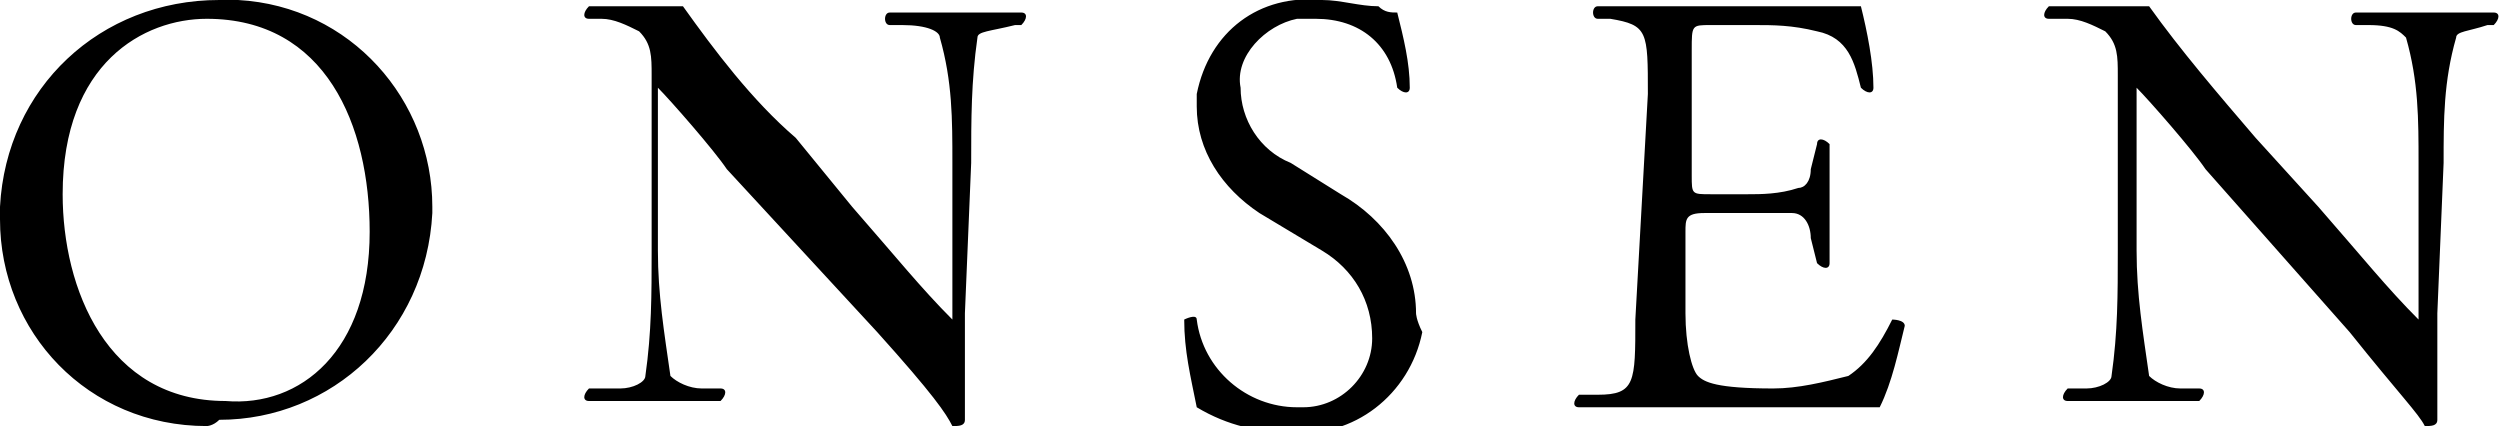 <?xml version="1.0" encoding="utf-8"?>
<!-- Generator: Adobe Illustrator 23.0.1, SVG Export Plug-In . SVG Version: 6.00 Build 0)  -->
<svg version="1.1" id="レイヤー_1" xmlns="http://www.w3.org/2000/svg" xmlns:xlink="http://www.w3.org/1999/xlink" x="0px"
	 y="0px" viewBox="0 0 39.9 6.8" style="enable-background:new 0 0 39.9 6.8;" xml:space="preserve">
<title>gajo</title>
<path d="M3.5,6.7c1.8,0,3.3-1.4,3.4-3.3c0,0,0-0.1,0-0.1C6.9,1.6,5.6,0.1,3.8,0C3.7,0,3.6,0,3.5,0C1.6,0,0.1,1.4,0,3.3
	c0,0.1,0,0.1,0,0.2c0,1.8,1.4,3.3,3.3,3.3C3.3,6.8,3.4,6.8,3.5,6.7L3.5,6.7z M3.6,6.4C1.7,6.4,1,4.6,1,3.1C1,1,2.3,0.3,3.3,0.3
	c1.9,0,2.6,1.7,2.6,3.4C5.9,5.6,4.8,6.5,3.6,6.4L3.6,6.4z M15.5,2.6c0-0.7,0-1.3,0.1-2c0-0.1,0.2-0.1,0.6-0.2h0.1
	c0.1-0.1,0.1-0.2,0-0.2c-0.3,0-0.6,0-1,0h-1.1c-0.1,0-0.1,0.2,0,0.2h0.2c0.4,0,0.6,0.1,0.6,0.2c0.2,0.7,0.2,1.3,0.2,2v2.1
	c0,0.1,0,0.3,0,0.4l0,0c-0.5-0.5-0.9-1-1.6-1.8l-0.9-1.1c-0.7-0.6-1.3-1.4-1.8-2.1c-0.1,0-0.3,0-0.4,0c-0.2,0-0.7,0-1.1,0
	c-0.1,0.1-0.1,0.2,0,0.2h0.2c0.2,0,0.4,0.1,0.6,0.2c0.2,0.2,0.2,0.4,0.2,0.7v2.8c0,0.7,0,1.3-0.1,2c0,0.1-0.2,0.2-0.4,0.2H9.4
	c-0.1,0.1-0.1,0.2,0,0.2c0.3,0,0.6,0,1,0s0.7,0,1.1,0c0.1-0.1,0.1-0.2,0-0.2h-0.3c-0.2,0-0.4-0.1-0.5-0.2c-0.1-0.7-0.2-1.3-0.2-2V2
	c0-0.2,0-0.4,0-0.6l0,0c0.2,0.2,0.9,1,1.1,1.3L14,5.3c0.9,1,1.1,1.3,1.2,1.5c0.1,0,0.2,0,0.2-0.1c0-0.2,0-1.4,0-1.7L15.5,2.6
	L15.5,2.6z M22.6,5c0-0.8-0.5-1.5-1.2-1.9l-0.8-0.5c-0.5-0.2-0.8-0.7-0.8-1.2c-0.1-0.5,0.4-1,0.9-1.1c0.1,0,0.2,0,0.3,0
	c0.7,0,1.2,0.4,1.3,1.1c0.1,0.1,0.2,0.1,0.2,0c0-0.4-0.1-0.8-0.2-1.2c-0.1,0-0.2,0-0.3-0.1C21.7,0.1,21.4,0,21.1,0
	c-1-0.1-1.8,0.5-2,1.5c0,0.1,0,0.1,0,0.2c0,0.7,0.4,1.3,1,1.7L21.1,4c0.5,0.3,0.8,0.8,0.8,1.4c0,0.6-0.5,1.1-1.1,1.1
	c0,0-0.1,0-0.1,0c-0.8,0-1.5-0.6-1.6-1.4c0-0.1-0.2,0-0.2,0c0,0.5,0.1,0.9,0.2,1.4c0.5,0.3,1,0.4,1.5,0.4c1,0.1,1.9-0.6,2.1-1.6
	C22.6,5.1,22.6,5,22.6,5z M26.1,5.1c0,1,0,1.2-0.6,1.2h-0.3c-0.1,0.1-0.1,0.2,0,0.2h1.3h0.9H30c0.2-0.4,0.3-0.9,0.4-1.3
	c0-0.1-0.2-0.1-0.2-0.1c-0.2,0.4-0.4,0.7-0.7,0.9c-0.4,0.1-0.8,0.2-1.2,0.2c-0.9,0-1.1-0.1-1.2-0.2s-0.2-0.5-0.2-1V3.7
	c0-0.2,0-0.3,0.3-0.3h0.6c0.2,0,0.5,0,0.8,0c0.2,0,0.3,0.2,0.3,0.4l0.1,0.4c0.1,0.1,0.2,0.1,0.2,0c0-0.2,0-0.6,0-0.9s0-0.8,0-1
	c-0.1-0.1-0.2-0.1-0.2,0l-0.1,0.4c0,0.2-0.1,0.3-0.2,0.3c-0.3,0.1-0.6,0.1-0.8,0.1h-0.6c-0.3,0-0.3,0-0.3-0.3v-2
	c0-0.4,0-0.4,0.3-0.4h0.7c0.3,0,0.6,0,1,0.1c0.5,0.1,0.6,0.5,0.7,0.9c0.1,0.1,0.2,0.1,0.2,0c0-0.4-0.1-0.9-0.2-1.3
	c-0.1,0-0.7,0-1.3,0h-1.8c-0.4,0-0.7,0-1.1,0c-0.1,0-0.1,0.2,0,0.2h0.2c0.6,0.1,0.6,0.2,0.6,1.2L26.1,5.1L26.1,5.1z M39,2.6
	c0-0.7,0-1.3,0.2-2c0-0.1,0.2-0.1,0.5-0.2h0.1c0.1-0.1,0.1-0.2,0-0.2c-0.3,0-0.6,0-1,0h-1.2c-0.1,0-0.1,0.2,0,0.2h0.2
	c0.4,0,0.5,0.1,0.6,0.2c0.2,0.7,0.2,1.3,0.2,2v2.1c0,0.1,0,0.3,0,0.4l0,0c-0.5-0.5-0.9-1-1.6-1.8l-1-1.1c-0.6-0.7-1.2-1.4-1.7-2.1
	c-0.1,0-0.3,0-0.5,0c-0.2,0-0.7,0-1.1,0c-0.1,0.1-0.1,0.2,0,0.2H33c0.2,0,0.4,0.1,0.6,0.2c0.2,0.2,0.2,0.4,0.2,0.7v2.8
	c0,0.7,0,1.3-0.1,2c0,0.1-0.2,0.2-0.4,0.2H33c-0.1,0.1-0.1,0.2,0,0.2c0.3,0,0.6,0,1,0s0.7,0,1.1,0c0.1-0.1,0.1-0.2,0-0.2h-0.3
	c-0.2,0-0.4-0.1-0.5-0.2c-0.1-0.7-0.2-1.3-0.2-2V2c0-0.2,0-0.4,0-0.6l0,0c0.2,0.2,0.9,1,1.1,1.3l2.3,2.6c0.8,1,1.1,1.3,1.2,1.5
	c0.1,0,0.2,0,0.2-0.1c0-0.2,0-1.4,0-1.7L39,2.6L39,2.6z"/>
</svg>
